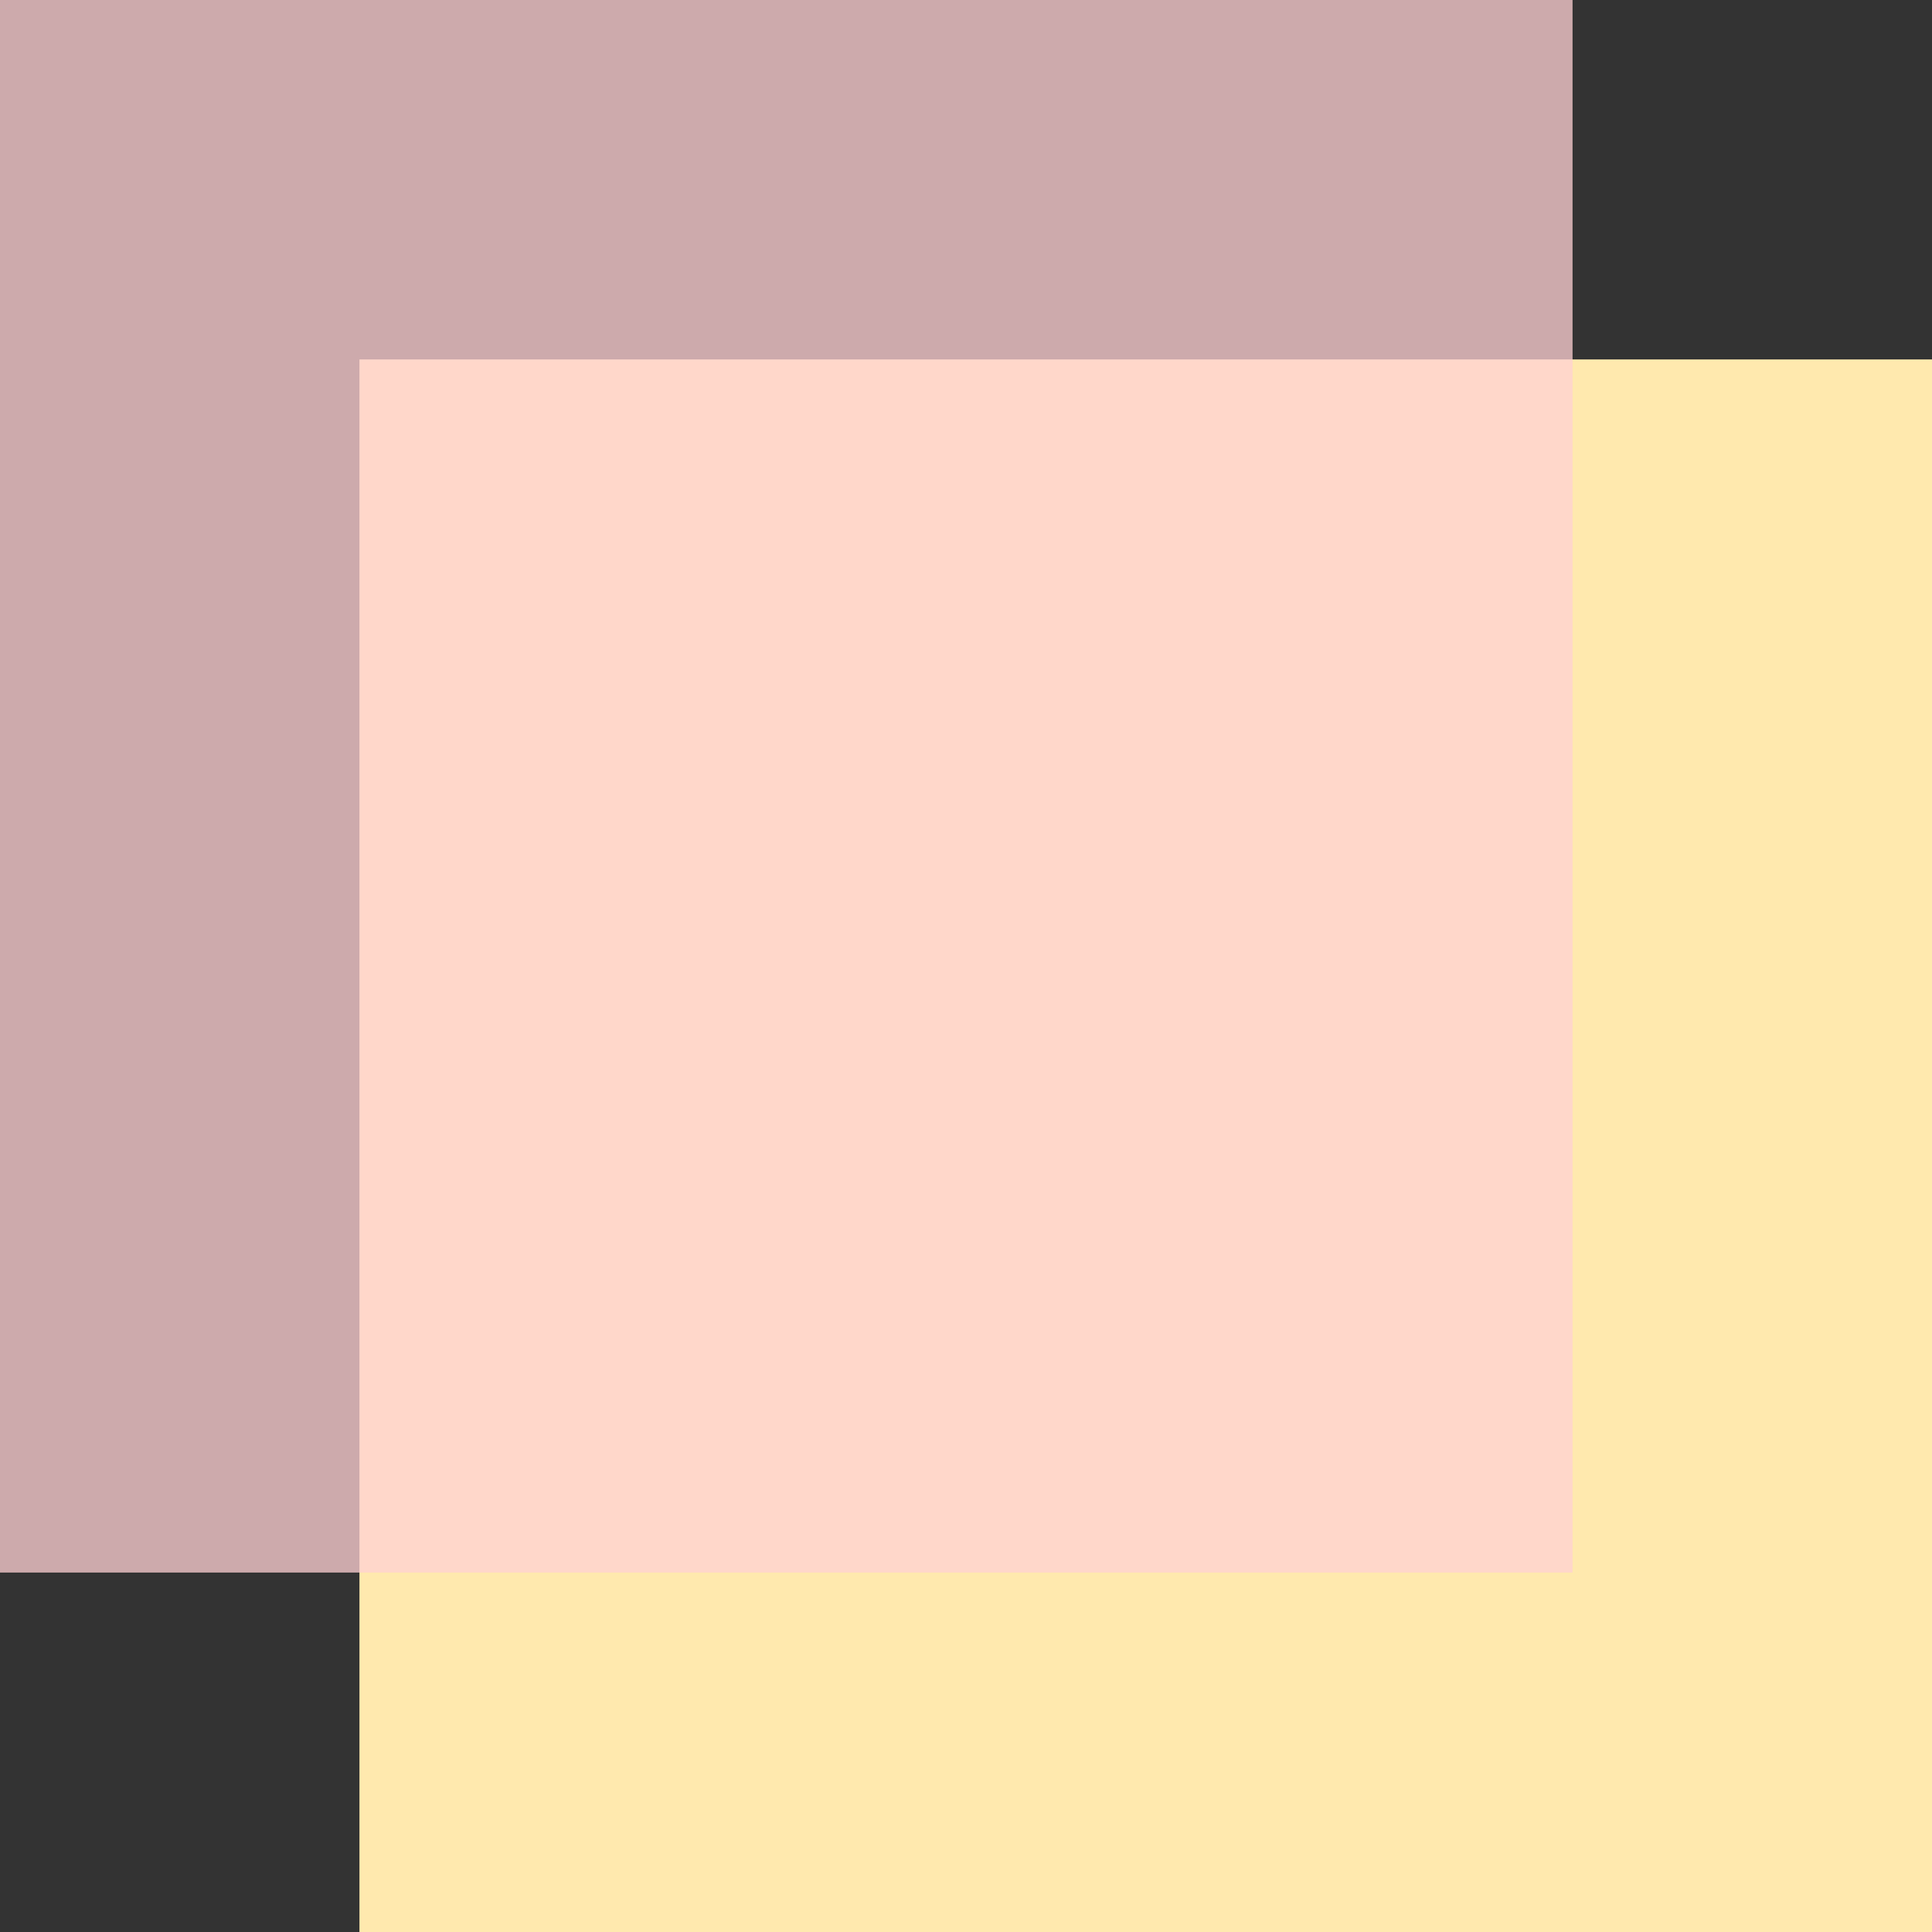 <?xml version="1.0" encoding="UTF-8"?>
<svg width="215px" height="215px" viewBox="0 0 215 215" version="1.1" xmlns="http://www.w3.org/2000/svg" xmlns:xlink="http://www.w3.org/1999/xlink">
    <rect x="0" y="0" width="215" height="215" fill="#333333" stroke="none"/>
    <title>Group 6</title>
    <g id="Page-1" stroke="none" stroke-width="1" fill="none" fill-rule="evenodd">
        <g id="Group-6">
            <rect id="Rectangle-Copy-19" fill="#FFE9AE" x="40" y="40" width="175" height="175"></rect>
            <rect id="Rectangle-Copy-18" fill="#FFD1D3" opacity="0.751" x="0" y="0" width="175" height="175"></rect>
        </g>
    </g>
</svg>